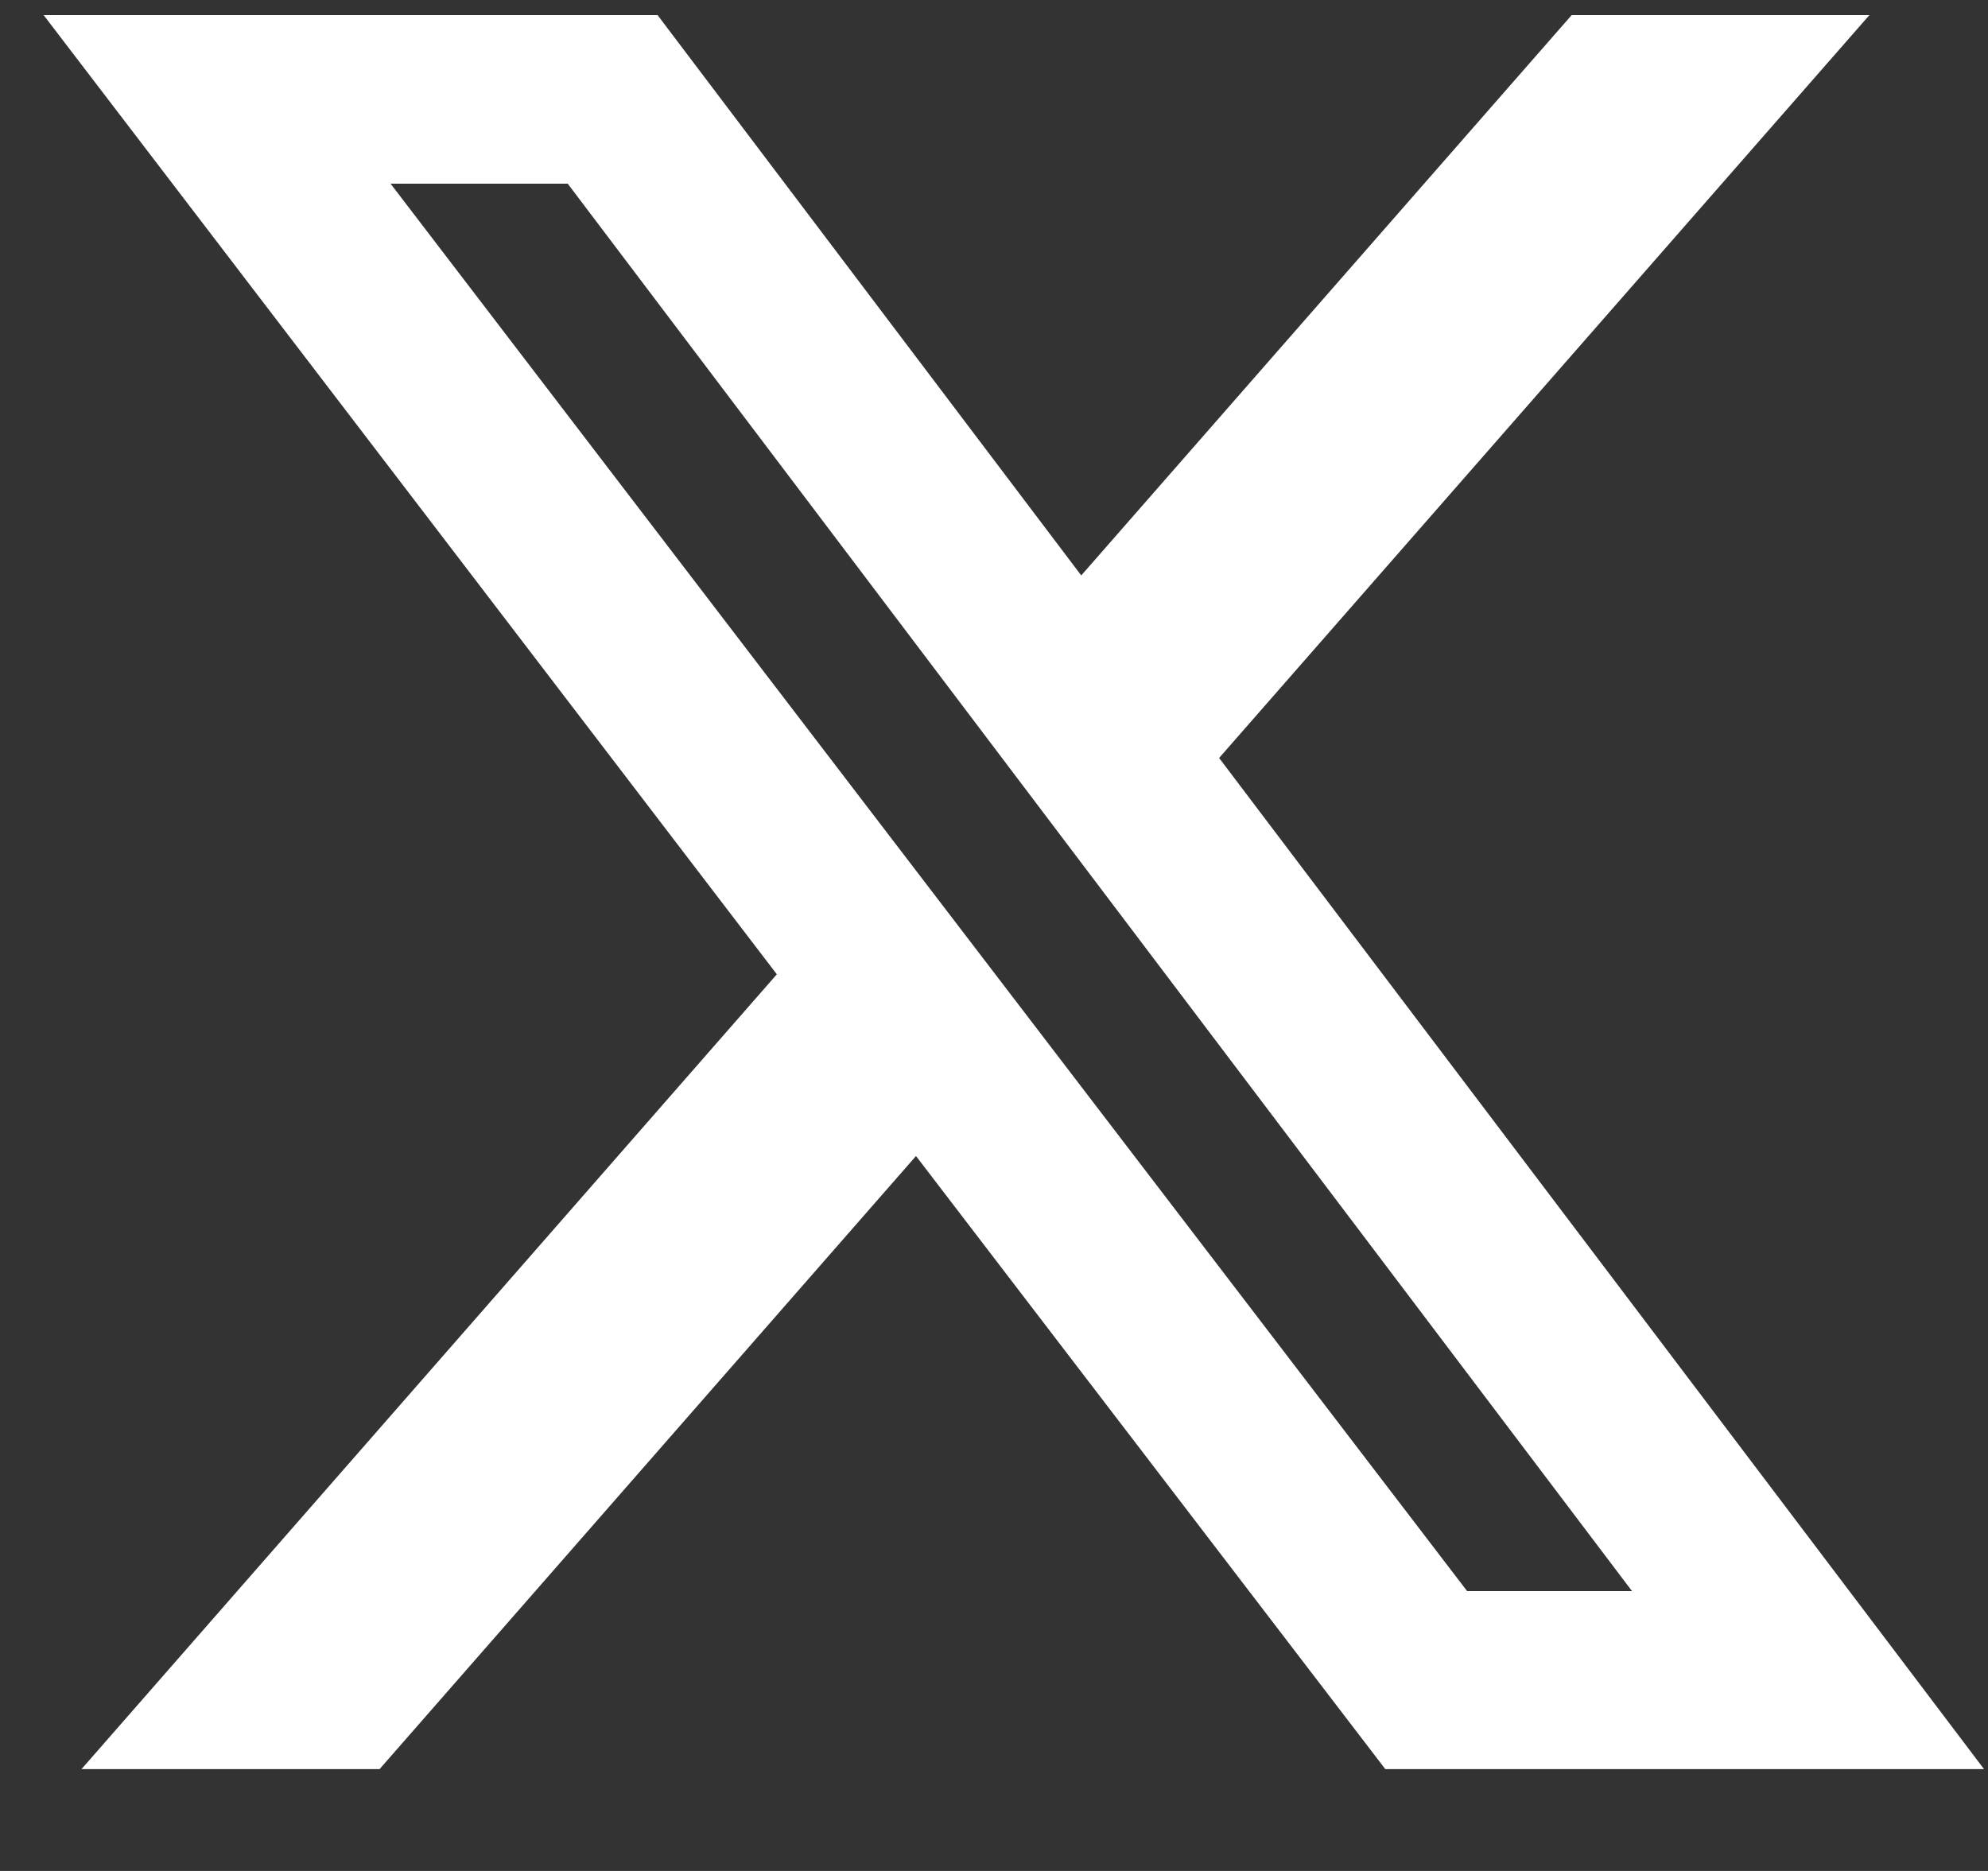 <?xml version="1.0" encoding="UTF-8"?>
<svg xmlns="http://www.w3.org/2000/svg" width="17" height="16" viewBox="0 0 17 16" fill="none">
  <rect x="0" y="0" width="17" height="16" fill="#333333" stroke="none"/>
  <path d="M13.44 0.129H15.986L10.425 6.482L16.966 15.129H11.846L7.833 9.886L3.246 15.129H0.697L6.643 8.332L0.373 0.129H5.623L9.246 4.921L13.44 0.129ZM12.546 13.607H13.956L4.855 1.571H3.34L12.546 13.607Z" fill="white"></path>
</svg>
